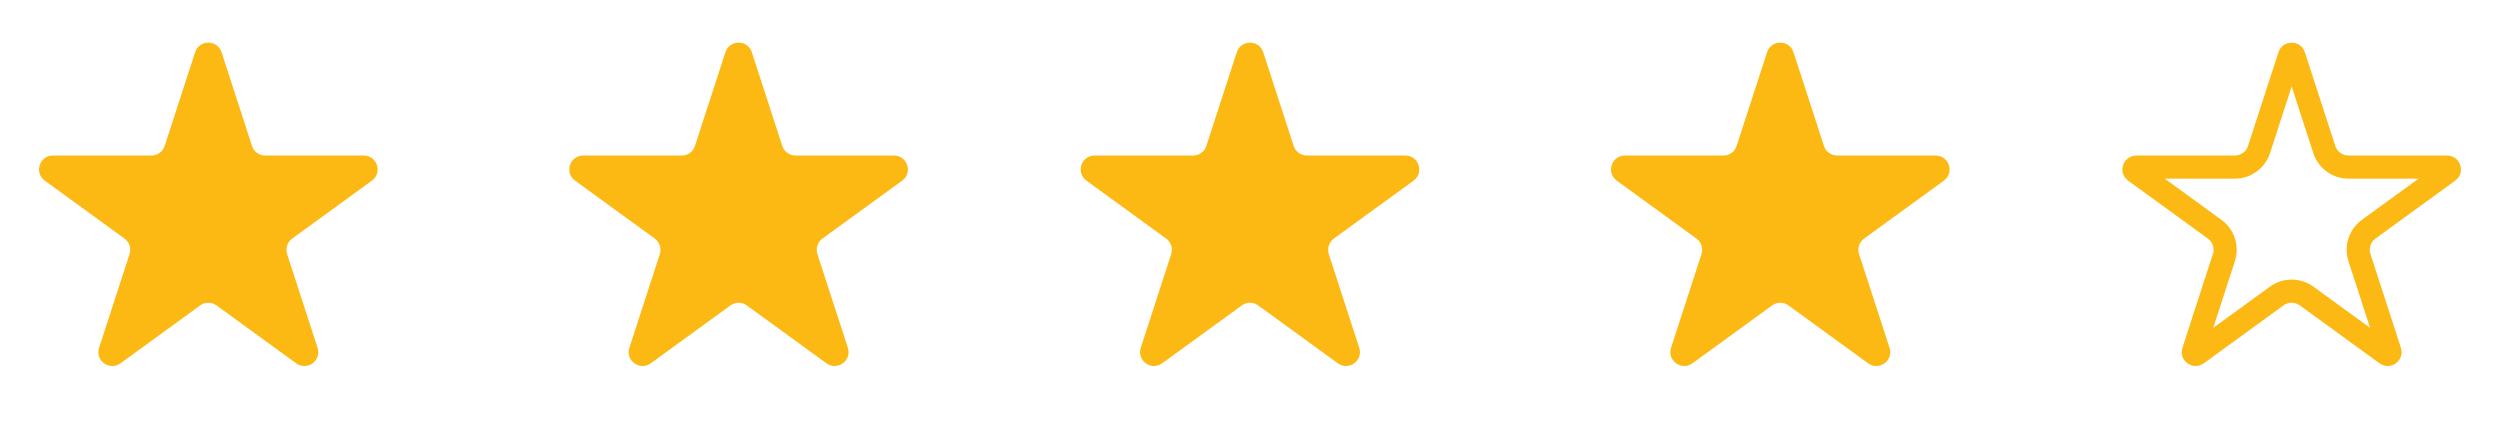 <svg width="108" height="19" viewBox="0 0 108 19" fill="none" xmlns="http://www.w3.org/2000/svg">
<path d="M8.429 2.256C8.609 1.703 9.391 1.703 9.571 2.256L10.886 6.304C10.966 6.551 11.197 6.719 11.457 6.719H15.713C16.294 6.719 16.536 7.463 16.066 7.804L12.622 10.306C12.412 10.459 12.324 10.73 12.404 10.977L13.719 15.025C13.899 15.578 13.266 16.037 12.796 15.696L9.353 13.194C9.142 13.041 8.858 13.041 8.647 13.194L5.204 15.696C4.734 16.037 4.101 15.578 4.281 15.025L5.596 10.977C5.676 10.73 5.588 10.459 5.378 10.306L1.934 7.804C1.464 7.463 1.706 6.719 2.287 6.719H6.543C6.803 6.719 7.034 6.551 7.114 6.304L8.429 2.256Z" fill="#FDB913"/>
<path d="M31.338 2.256C31.517 1.703 32.299 1.703 32.479 2.256L33.794 6.304C33.874 6.551 34.105 6.719 34.365 6.719H38.621C39.202 6.719 39.444 7.463 38.974 7.804L35.53 10.306C35.32 10.459 35.232 10.73 35.312 10.977L36.628 15.025C36.807 15.578 36.175 16.037 35.704 15.696L32.261 13.194C32.051 13.041 31.766 13.041 31.555 13.194L28.112 15.696C27.642 16.037 27.009 15.578 27.189 15.025L28.504 10.977C28.584 10.73 28.496 10.459 28.286 10.306L24.843 7.804C24.372 7.463 24.614 6.719 25.195 6.719H29.452C29.712 6.719 29.942 6.551 30.022 6.304L31.338 2.256Z" fill="#FDB913"/>
<path d="M53.429 2.256C53.609 1.703 54.391 1.703 54.571 2.256L55.886 6.304C55.966 6.551 56.197 6.719 56.457 6.719H60.713C61.294 6.719 61.536 7.463 61.066 7.804L57.622 10.306C57.412 10.459 57.324 10.73 57.404 10.977L58.719 15.025C58.899 15.578 58.266 16.037 57.796 15.696L54.353 13.194C54.142 13.041 53.858 13.041 53.647 13.194L50.204 15.696C49.734 16.037 49.101 15.578 49.281 15.025L50.596 10.977C50.676 10.73 50.588 10.459 50.378 10.306L46.934 7.804C46.464 7.463 46.706 6.719 47.287 6.719H51.543C51.803 6.719 52.034 6.551 52.114 6.304L53.429 2.256Z" fill="#FDB913"/>
<path d="M76.338 2.256C76.517 1.703 77.299 1.703 77.479 2.256L78.794 6.304C78.874 6.551 79.105 6.719 79.365 6.719H83.621C84.202 6.719 84.444 7.463 83.974 7.804L80.53 10.306C80.32 10.459 80.232 10.73 80.312 10.977L81.628 15.025C81.807 15.578 81.175 16.037 80.704 15.696L77.261 13.194C77.051 13.041 76.766 13.041 76.555 13.194L73.112 15.696C72.642 16.037 72.009 15.578 72.189 15.025L73.504 10.977C73.584 10.73 73.496 10.459 73.286 10.306L69.843 7.804C69.372 7.463 69.614 6.719 70.195 6.719H74.452C74.712 6.719 74.942 6.551 75.022 6.304L76.338 2.256Z" fill="#FDB913"/>
<path d="M99 2.342C99.026 2.342 99.047 2.349 99.061 2.358C99.071 2.365 99.084 2.379 99.095 2.411L100.41 6.459C100.557 6.912 100.981 7.219 101.457 7.219H105.713C105.747 7.219 105.764 7.229 105.773 7.236C105.786 7.246 105.8 7.264 105.808 7.288C105.816 7.313 105.815 7.335 105.811 7.351C105.807 7.363 105.799 7.38 105.771 7.399L102.328 9.901C101.943 10.181 101.781 10.679 101.929 11.132L103.244 15.18C103.255 15.212 103.25 15.23 103.246 15.242C103.241 15.258 103.229 15.276 103.208 15.291C103.187 15.306 103.166 15.313 103.149 15.313C103.137 15.314 103.117 15.311 103.09 15.291L99.647 12.789C99.261 12.509 98.739 12.509 98.353 12.789L94.91 15.291C94.883 15.311 94.863 15.314 94.851 15.313C94.834 15.313 94.813 15.306 94.792 15.291C94.771 15.276 94.759 15.258 94.754 15.242C94.75 15.23 94.746 15.212 94.756 15.18L96.071 11.132C96.219 10.679 96.057 10.181 95.672 9.901L92.228 7.399C92.201 7.38 92.193 7.363 92.189 7.351C92.185 7.335 92.184 7.313 92.192 7.288C92.2 7.264 92.214 7.246 92.227 7.236C92.237 7.229 92.253 7.219 92.287 7.219H96.543C97.019 7.219 97.442 6.912 97.59 6.459L98.905 2.411C98.916 2.379 98.929 2.365 98.939 2.358C98.953 2.349 98.974 2.342 99 2.342Z" stroke="#FDB913"/>
</svg>
